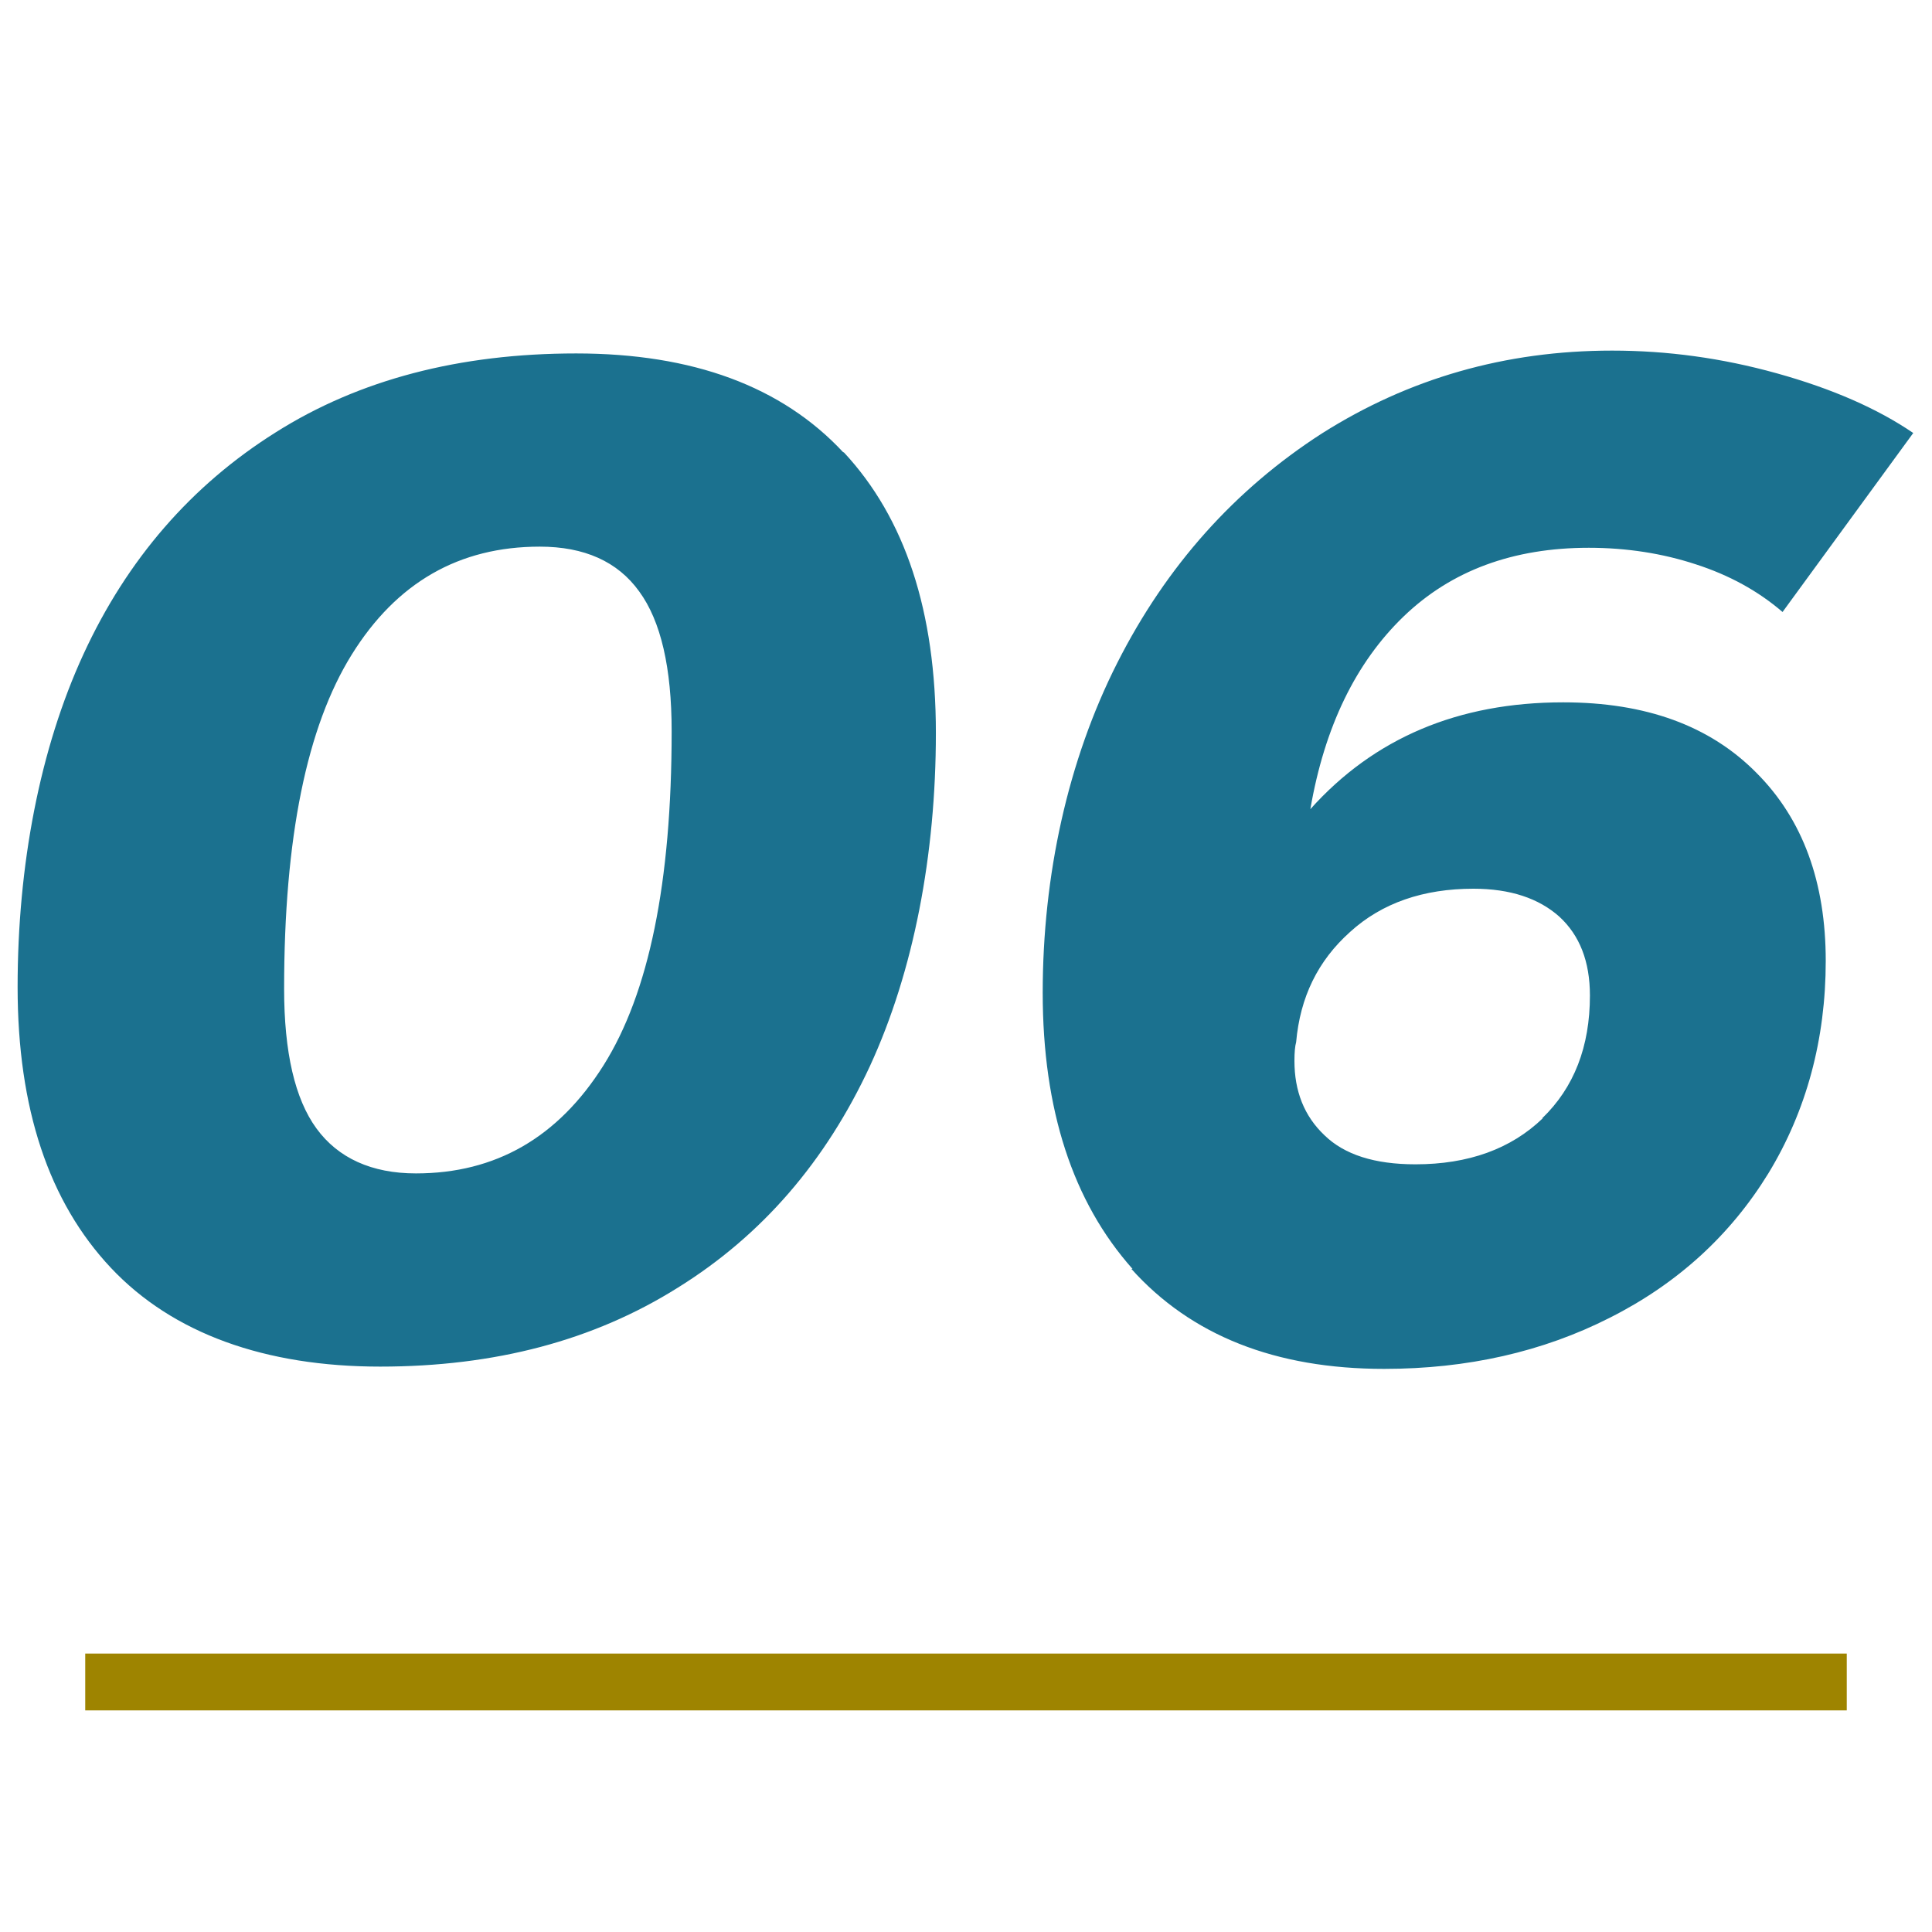 <?xml version="1.0" encoding="UTF-8"?><svg id="_イヤー_1" xmlns="http://www.w3.org/2000/svg" viewBox="0 0 34 34"><defs><style>.cls-1{fill:#9e8400;}.cls-2{fill:#1b718f;}</style></defs><path class="cls-2" d="M14.85,7.96c1.08,1.16,1.62,2.8,1.62,4.94s-.39,4.19-1.16,5.86c-.78,1.68-1.9,2.98-3.38,3.9-1.48,.93-3.22,1.39-5.24,1.39s-3.65-.58-4.74-1.74-1.64-2.8-1.64-4.94,.39-4.19,1.16-5.86c.77-1.67,1.9-2.97,3.38-3.9,1.47-.93,3.24-1.39,5.29-1.39s3.62,.58,4.7,1.74Zm-8.66,3.56c-.79,1.27-1.19,3.22-1.19,5.88,0,1.12,.19,1.94,.57,2.46,.38,.52,.97,.79,1.75,.79,1.4,0,2.5-.63,3.3-1.9,.8-1.27,1.2-3.22,1.2-5.88,0-1.12-.19-1.94-.57-2.46-.38-.53-.97-.79-1.75-.79-1.42,0-2.52,.63-3.31,1.9Zm13.74,10.81c-1.05-1.18-1.58-2.8-1.58-4.86s.44-4.08,1.31-5.8,2.08-3.06,3.6-4.04c1.53-.97,3.23-1.46,5.11-1.46,.97,0,1.93,.13,2.9,.4,.97,.27,1.77,.62,2.4,1.05l-2.3,3.15c-.43-.37-.94-.65-1.53-.84-.58-.19-1.21-.29-1.88-.29-1.33,0-2.42,.4-3.26,1.21s-1.39,1.94-1.64,3.39c1.12-1.25,2.6-1.88,4.45-1.88,1.45,0,2.58,.41,3.4,1.24,.82,.82,1.22,1.93,1.22,3.31s-.34,2.64-1.01,3.74c-.67,1.09-1.6,1.94-2.79,2.54-1.18,.6-2.51,.9-3.97,.9-1.92,0-3.4-.59-4.45-1.76Zm7.21-2.65c.56-.54,.84-1.26,.84-2.16,0-.6-.18-1.06-.54-1.39-.36-.32-.86-.49-1.51-.49-.88,0-1.61,.25-2.17,.76-.57,.51-.88,1.15-.95,1.94-.02,.07-.03,.18-.03,.33,0,.53,.17,.97,.53,1.31,.35,.34,.88,.51,1.6,.51,.93,0,1.68-.27,2.24-.81Z"/><rect class="cls-1" x="1.5" y="29.1" width="31" height="1"/></svg>